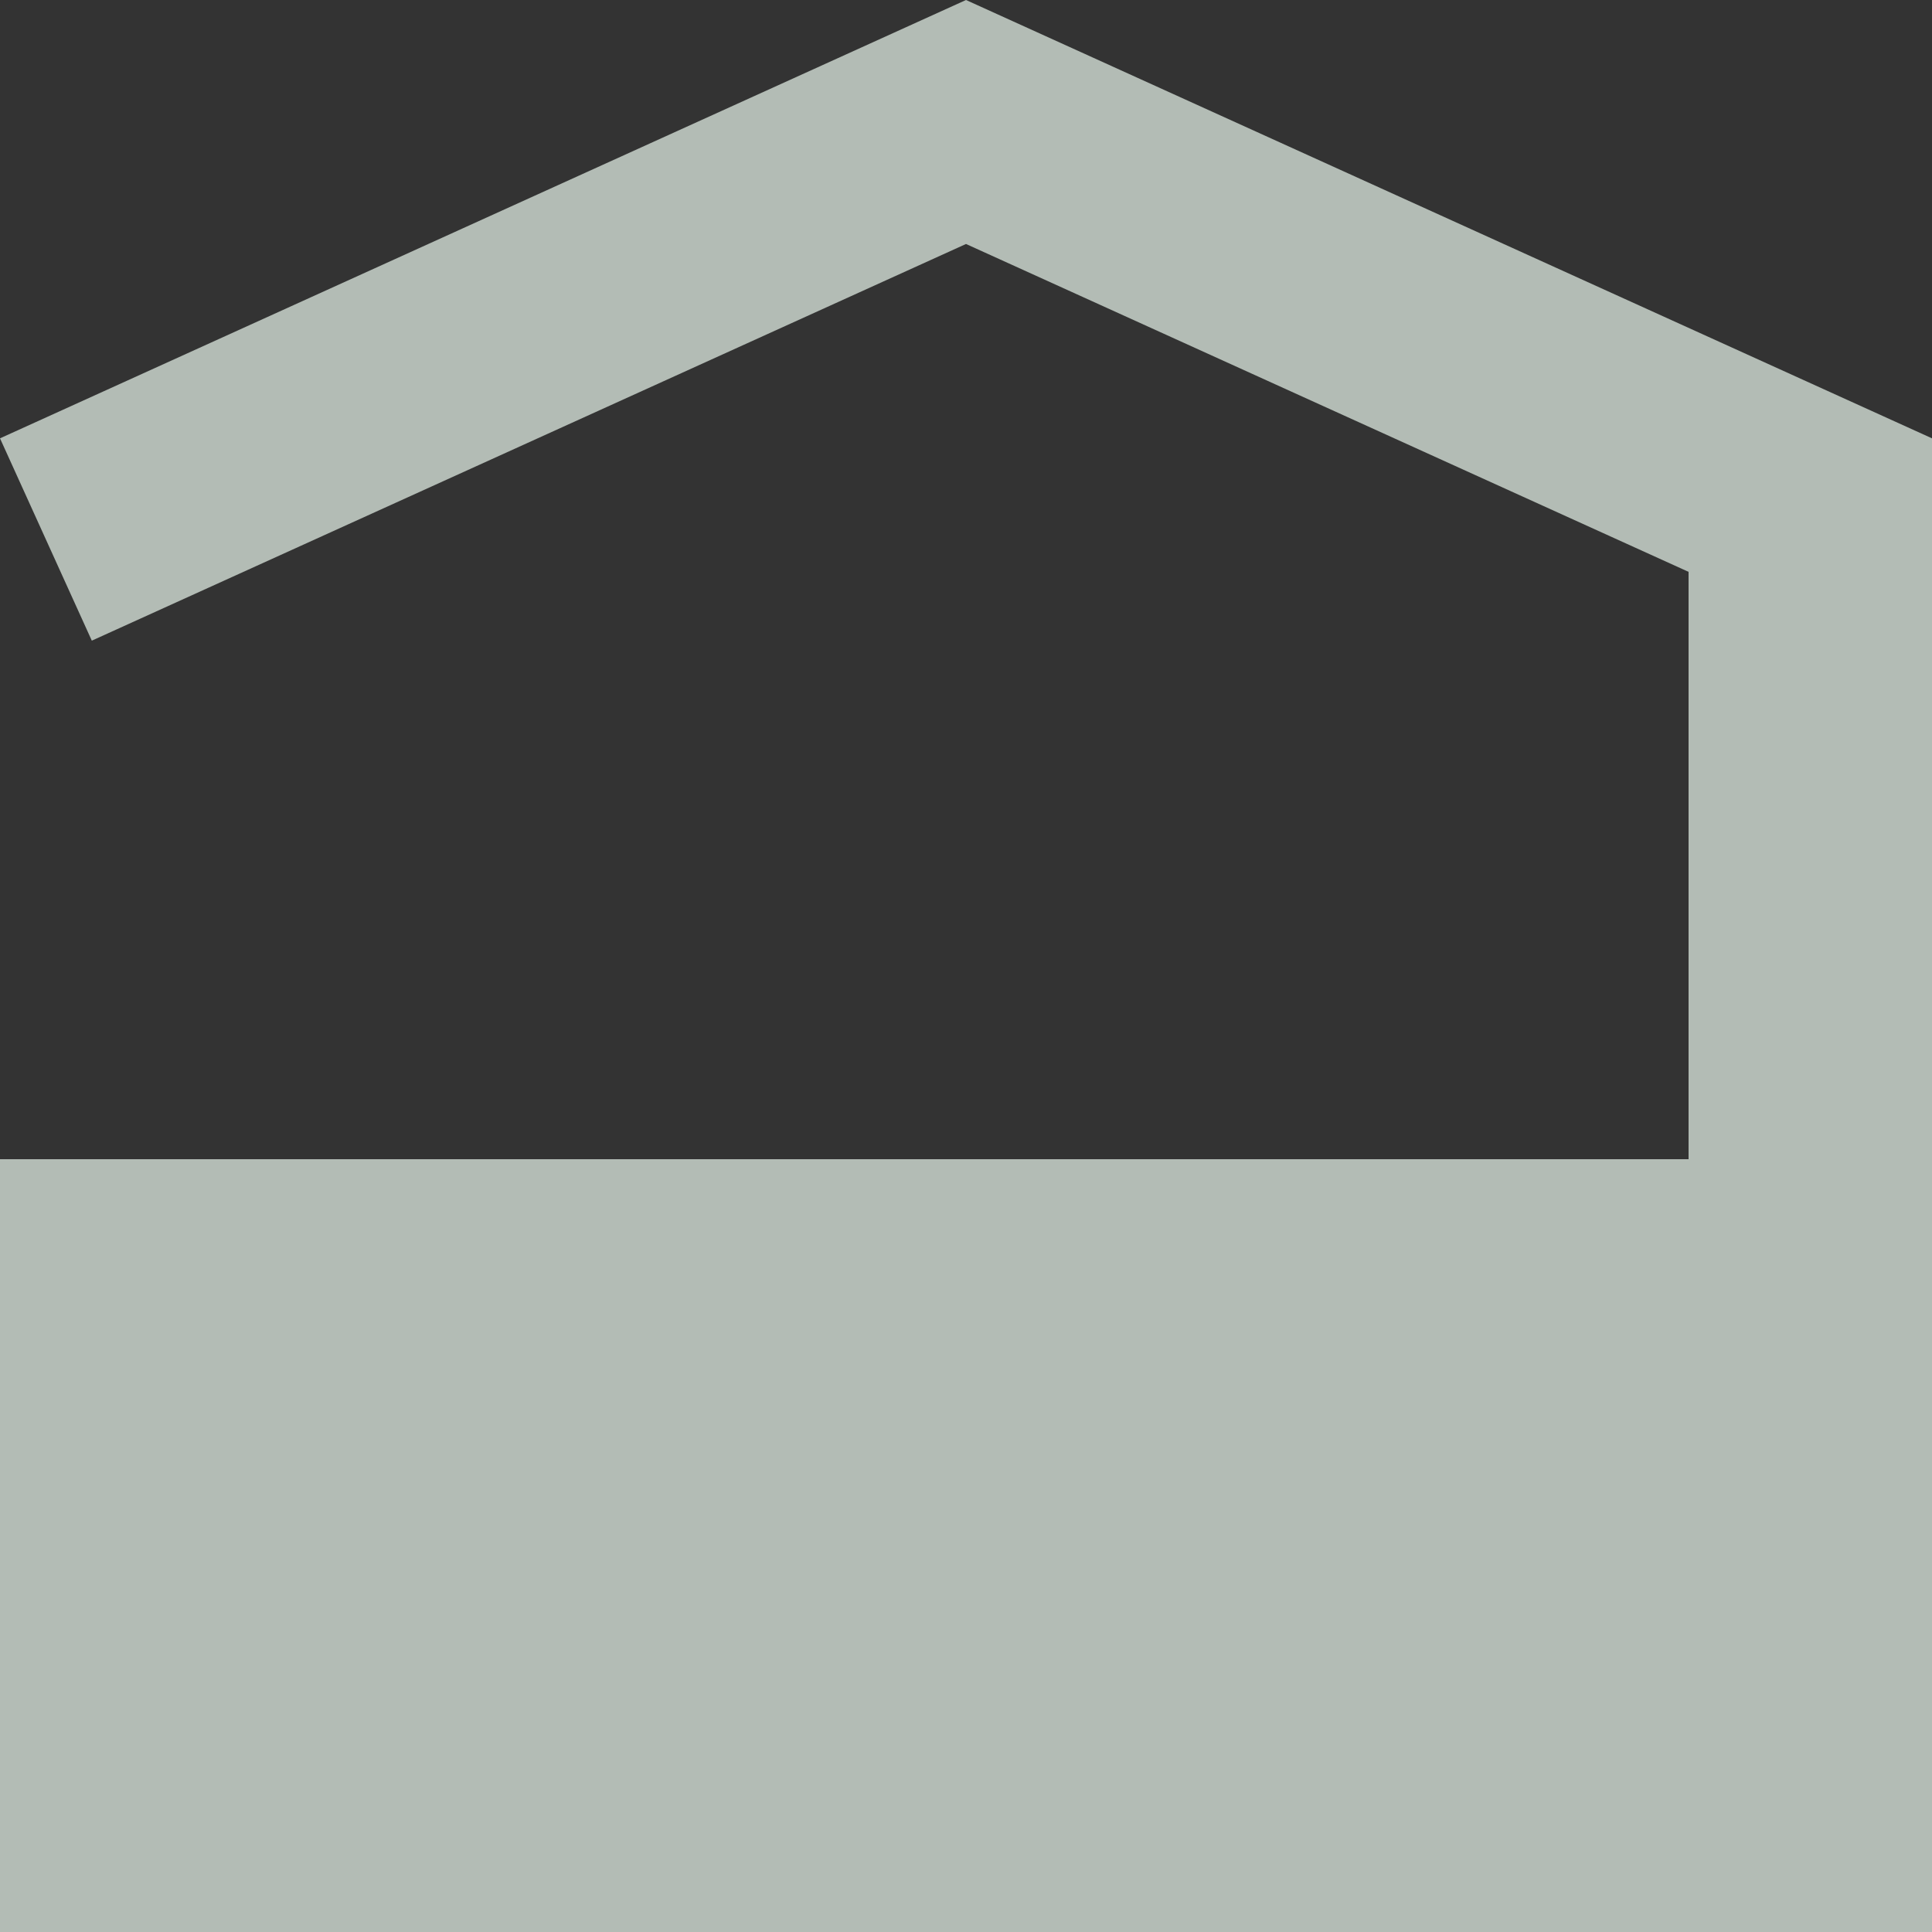 <?xml version="1.0" encoding="utf-8"?>
<!-- Generator: Adobe Illustrator 19.0.0, SVG Export Plug-In . SVG Version: 6.00 Build 0)  -->
<svg version="1.1" xmlns="http://www.w3.org/2000/svg" xmlns:xlink="http://www.w3.org/1999/xlink" x="0px" y="0px"
	 viewBox="0 0 683 683" style="enable-background:new 0 0 683 683;" xml:space="preserve">
<rect x="0" y="0" width="683" height="683" fill="#333333" stroke="none"/>
<style type="text/css">
	.st0{fill:none;stroke:#FFFF00;stroke-width:0.709;stroke-linecap:round;stroke-linejoin:round;stroke-miterlimit:10;}
	.st1{fill:#B3BCB5;}
	.st2{display:none;}
	.st3{display:inline;fill:#B3BCB5;}
</style>
<g id="Gro1_x5F_ba">
	<g id="LINE">
		<line class="st0" x1="35.618" y1="647.383" x2="647.383" y2="647.383"/>
	</g>
	<g id="LWPOLYLINE">
		<polyline class="st1" points="0,154.959 341.5,0 683,154.959 683,683 0,683 0,409.8 596.941,409.8 596.941,202.162 341.5,86.253 
			32.456,226.484 0,154.959 		"/>
	</g>
</g>
<g id="Calque_2" class="st2">
	<rect x="504.458" y="-33.9" class="st3" width="56.693" height="56.693"/>
</g>
</svg>
